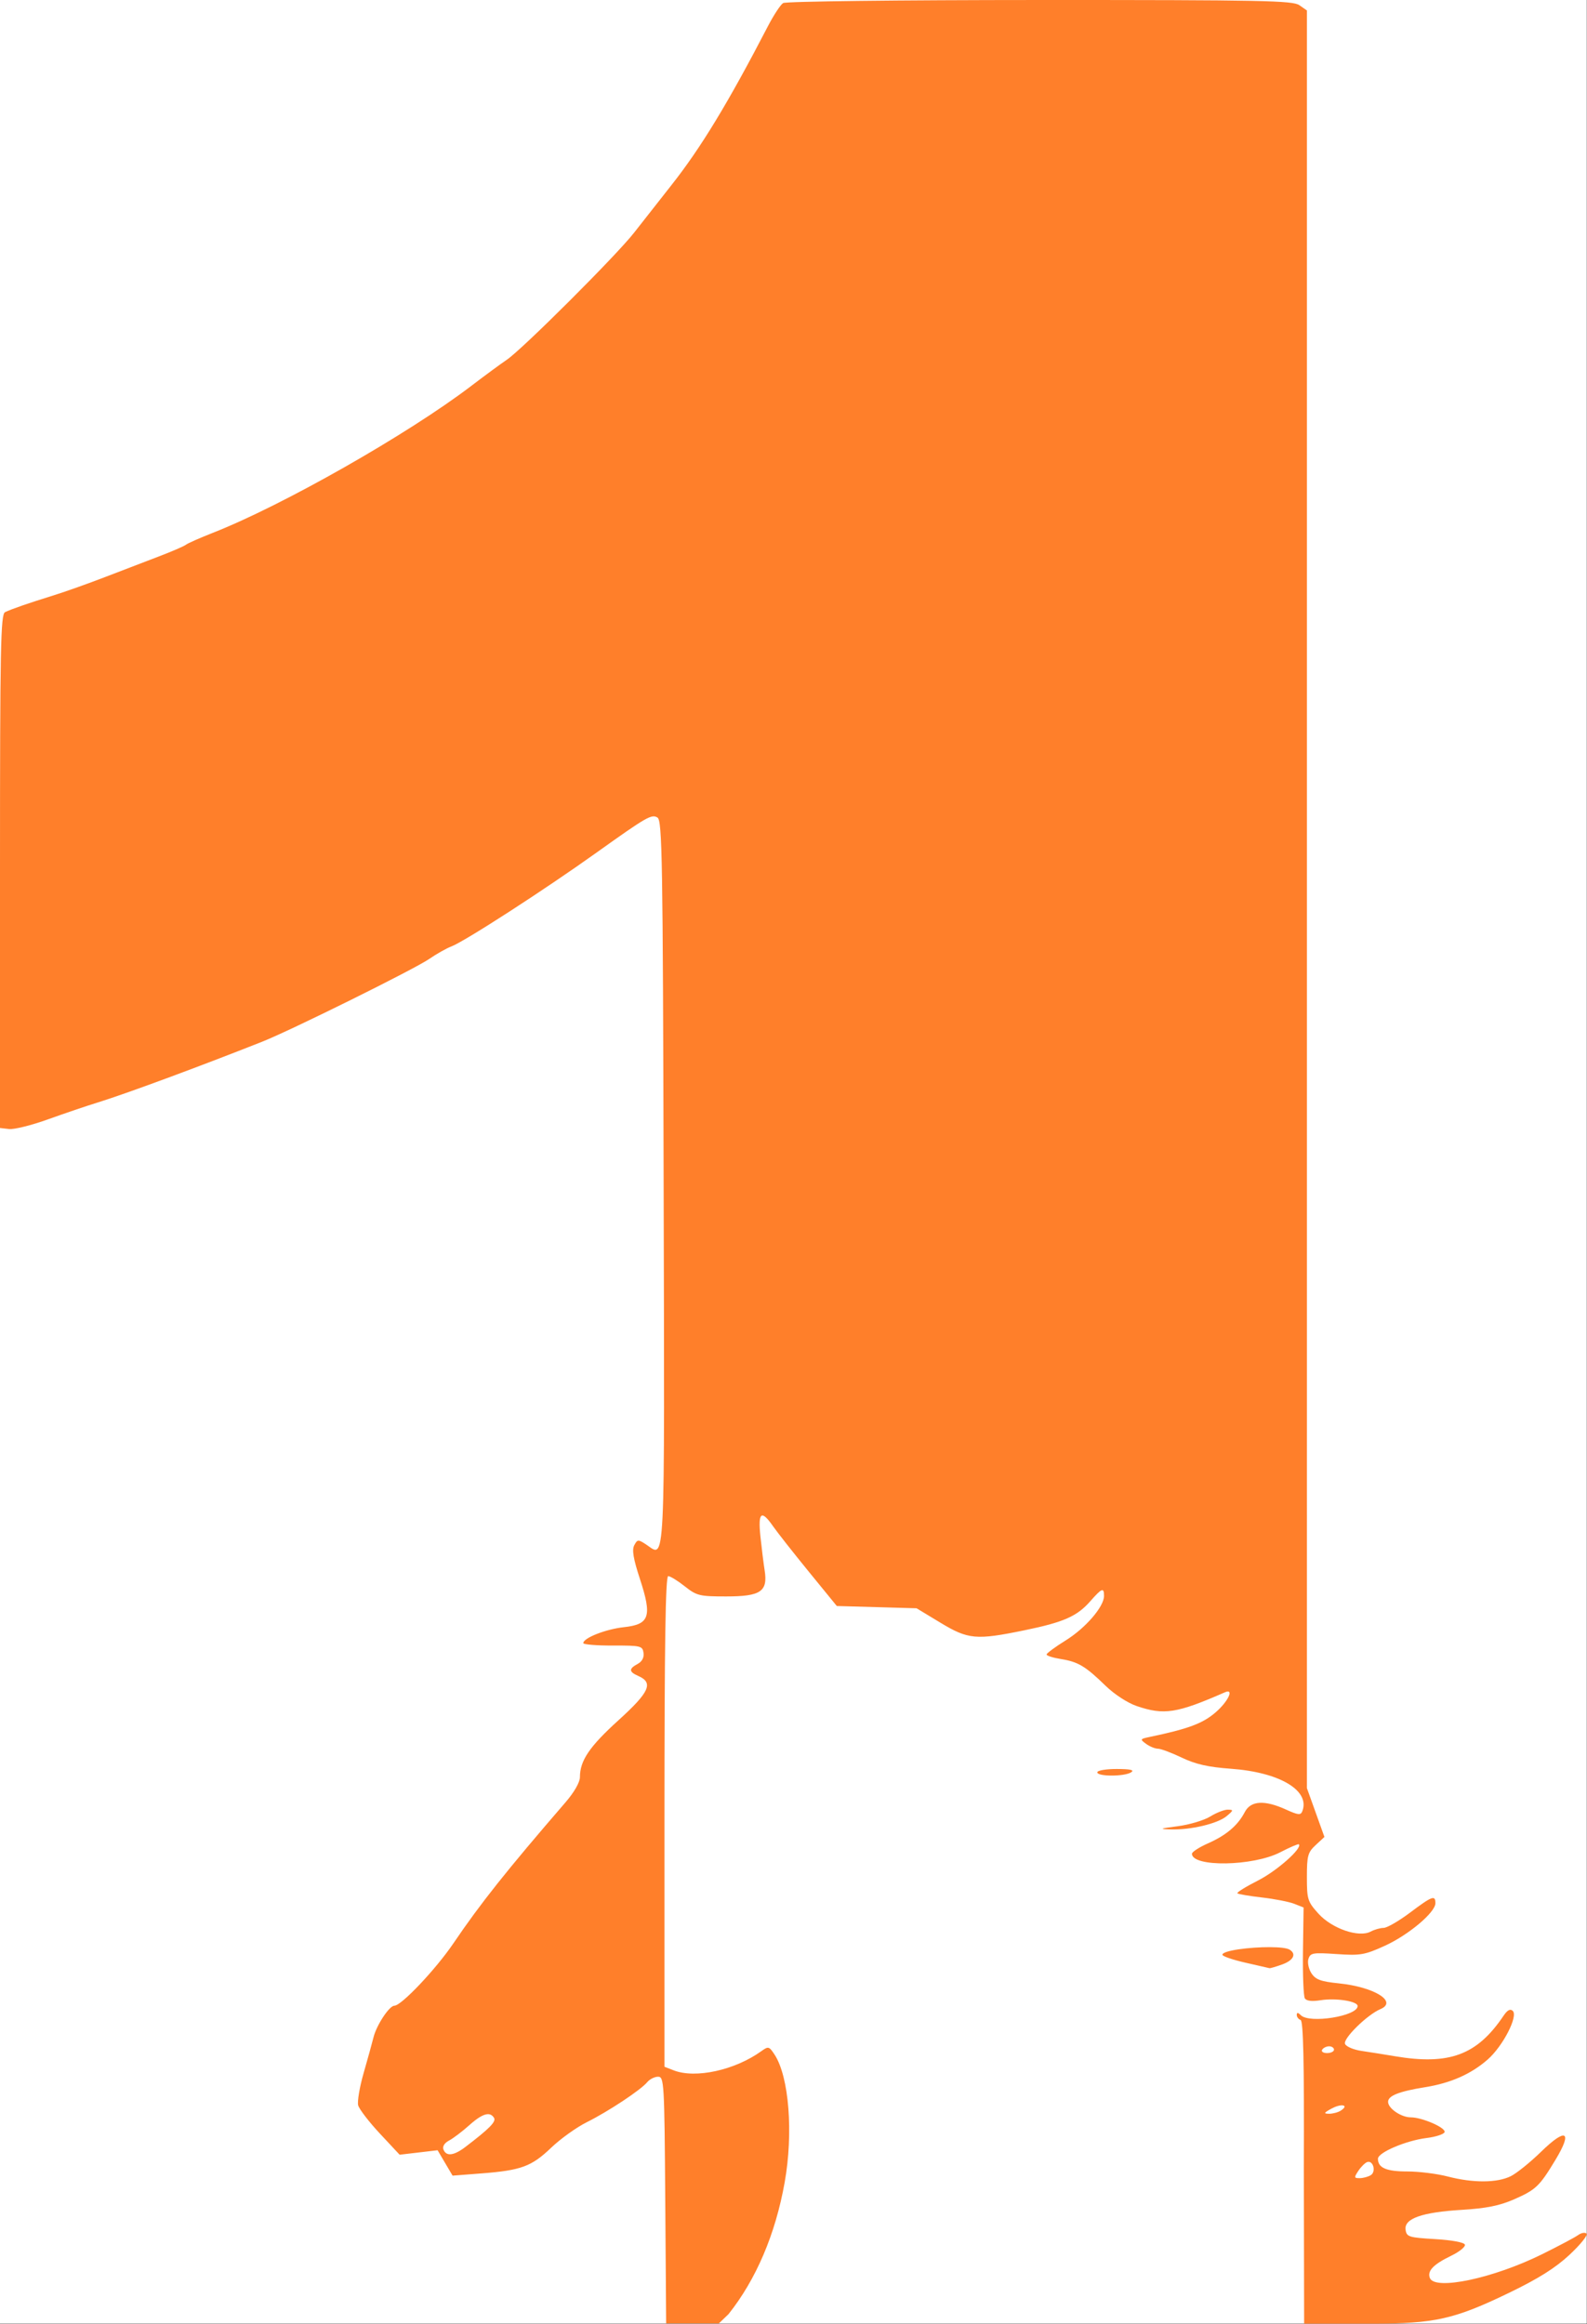 <?xml version="1.0" encoding="UTF-8" standalone="no"?>
<!-- Created with Inkscape (http://www.inkscape.org/) -->

<svg
   xmlns:dc="http://purl.org/dc/elements/1.1/"
   xmlns:cc="http://creativecommons.org/ns#"
   xmlns:rdf="http://www.w3.org/1999/02/22-rdf-syntax-ns#"
   xmlns:svg="http://www.w3.org/2000/svg"
   xmlns="http://www.w3.org/2000/svg"
   xmlns:sodipodi="http://sodipodi.sourceforge.net/DTD/sodipodi-0.dtd"
   xmlns:inkscape="http://www.inkscape.org/namespaces/inkscape"
   width="720"
   height="1054.075"
   viewBox="0 0 190.5 278.891"
   version="1.1"
   id="svg8"
   inkscape:version="0.92.4 (5da689c313, 2019-01-14)"
   sodipodi:docname="Logo de Movimiento Centro Democrático.svg">
  <rect x="0" y="0" width="190.5" height="278.891" fill="#333333" stroke="none"/>
  <defs
     id="defs2" />
  <sodipodi:namedview
     id="base"
     pagecolor="#dbdbdb"
     bordercolor="#383838"
     borderopacity="1"
     inkscape:pageopacity="1"
     inkscape:pageshadow="2"
     inkscape:zoom="0.44"
     inkscape:cx="669.33236"
     inkscape:cy="527.09416"
     inkscape:document-units="mm"
     inkscape:current-layer="g98"
     showgrid="false"
     inkscape:snap-page="true"
     inkscape:snap-bbox="true"
     inkscape:bbox-nodes="true"
     inkscape:bbox-paths="true"
     inkscape:snap-bbox-edge-midpoints="true"
     inkscape:snap-bbox-midpoints="true"
     inkscape:snap-nodes="true"
     inkscape:object-paths="true"
     inkscape:snap-object-midpoints="true"
     inkscape:snap-center="true"
     units="px"
     inkscape:pagecheckerboard="true"
     borderlayer="true"
     showborder="true"
     fit-margin-top="0"
     fit-margin-left="0"
     fit-margin-right="0"
     fit-margin-bottom="0"
     inkscape:window-width="1366"
     inkscape:window-height="715"
     inkscape:window-x="-8"
     inkscape:window-y="-8"
     inkscape:window-maximized="1" />
  <g
     inkscape:label="Capa 1"
     inkscape:groupmode="layer"
     id="layer1">
    <g
       id="g81"
       transform="scale(1.615)">
      <g
         id="g98"
         transform="translate(0,-2.0508437e-6)">
        <g
           id="g102"
           transform="scale(0.939)">
          <rect
             y="2.0508437e-06"
             x="-1.6647382e-14"
             height="183.882"
             width="125.603"
             id="rect77"
             style="opacity:1;fill:#ffffff;fill-opacity:1;stroke:none;stroke-width:0.342;stroke-miterlimit:4;stroke-dasharray:none;stroke-dashoffset:10.016;stroke-opacity:1" />
          <path
             inkscape:connector-curvature="0"
             id="path62"
             d="M 82.314,2.3644116e-4 C 71.089,0.003 62.2,0.108 61.988,0.243 61.781,0.374 61.239,1.199 60.784,2.076 57.627,8.16 55.47,11.711 53.142,14.657 c -0.963,1.218 -2.287,2.904 -2.943,3.747 -1.392,1.79 -8.858,9.241 -10.087,10.068 -0.462,0.311 -1.727,1.241 -2.81,2.067 -5.01,3.819 -14.913,9.449 -20.439,11.619 -1.03,0.405 -1.997,0.832 -2.148,0.95 -0.151,0.118 -1.114,0.534 -2.141,0.925 -1.027,0.391 -2.951,1.128 -4.276,1.639 -1.325,0.511 -3.132,1.153 -4.015,1.428 -2.038,0.634 -3.37,1.094 -3.881,1.341 C 0.05,48.611 0,51.157 0,68.949 v 20.313 l 0.719,0.083 c 0.396,0.046 1.781,-0.299 3.078,-0.766 1.297,-0.467 3.082,-1.072 3.965,-1.344 2.17,-0.67 8.005,-2.826 12.982,-4.797 2.297,-0.91 12.059,-5.745 13.232,-6.554 0.579,-0.399 1.362,-0.841 1.74,-0.983 1.044,-0.391 7.358,-4.471 11.527,-7.449 3.95,-2.821 4.339,-3.045 4.8,-2.754 0.375,0.237 0.426,3.254 0.487,28.95 0.074,31.311 0.159,29.586 -1.399,28.565 -0.614,-0.402 -0.676,-0.398 -0.924,0.066 -0.196,0.366 -0.078,1.069 0.446,2.669 0.977,2.979 0.77,3.597 -1.276,3.818 -1.425,0.154 -3.206,0.855 -3.206,1.26 0,0.11 1.054,0.198 2.342,0.194 2.206,-0.006 2.347,0.027 2.425,0.577 0.053,0.374 -0.116,0.69 -0.468,0.879 -0.71,0.38 -0.697,0.621 0.051,0.949 1.226,0.538 0.899,1.27 -1.566,3.506 -2.299,2.085 -3.051,3.195 -3.051,4.503 0,0.402 -0.454,1.195 -1.138,1.987 -4.68,5.42 -6.732,8 -8.87,11.153 -1.398,2.062 -4.127,4.946 -4.68,4.946 -0.398,0 -1.409,1.529 -1.65,2.496 -0.117,0.467 -0.47,1.746 -0.786,2.843 -0.316,1.097 -0.508,2.241 -0.429,2.543 0.08,0.302 0.85,1.306 1.713,2.23 l 1.568,1.68 1.503,-0.177 1.503,-0.177 0.593,1.005 0.593,1.005 2.297,-0.178 c 3.134,-0.243 3.953,-0.545 5.508,-2.033 0.736,-0.705 2.001,-1.611 2.81,-2.014 1.709,-0.851 4.278,-2.551 4.794,-3.173 0.196,-0.236 0.581,-0.43 0.856,-0.43 0.477,0 0.502,0.438 0.569,9.703 l 0.071,9.817 h 4.175 l 0.761,-0.732 c 2.186,-2.743 3.714,-6.327 4.445,-10.425 0.698,-3.914 0.347,-8.365 -0.798,-10.112 -0.431,-0.658 -0.493,-0.675 -1.041,-0.279 -2.09,1.508 -5.217,2.195 -6.94,1.525 l -0.736,-0.286 v -19.412 c 0,-14.004 0.082,-19.412 0.296,-19.412 0.163,0 0.752,0.361 1.31,0.803 0.946,0.749 1.166,0.803 3.276,0.803 2.739,0 3.313,-0.389 3.049,-2.063 -0.088,-0.559 -0.238,-1.768 -0.335,-2.688 -0.201,-1.921 0.072,-2.14 1.001,-0.803 0.332,0.478 1.604,2.094 2.825,3.591 l 2.221,2.721 3.157,0.089 3.157,0.09 1.881,1.138 c 2.208,1.335 2.83,1.392 6.661,0.603 3.112,-0.64 4.159,-1.103 5.215,-2.306 0.912,-1.039 1.081,-1.103 1.081,-0.412 0,0.848 -1.46,2.542 -3.035,3.52 -0.83,0.515 -1.51,1.017 -1.512,1.114 -0.002,0.098 0.509,0.26 1.134,0.36 1.366,0.22 1.938,0.562 3.532,2.112 0.7,0.681 1.745,1.361 2.469,1.608 2.163,0.737 3.172,0.58 6.981,-1.089 0.762,-0.334 0.257,0.738 -0.756,1.605 -1.014,0.868 -2.159,1.293 -5.2,1.929 -0.767,0.16 -0.779,0.185 -0.283,0.547 0.286,0.209 0.707,0.382 0.936,0.383 0.229,10e-4 1.08,0.32 1.89,0.707 1.099,0.526 2.089,0.749 3.904,0.881 3.838,0.278 6.265,1.721 5.639,3.352 -0.129,0.337 -0.319,0.318 -1.3,-0.127 -1.7,-0.772 -2.787,-0.704 -3.258,0.203 -0.551,1.059 -1.463,1.834 -2.913,2.475 -0.697,0.309 -1.268,0.678 -1.268,0.822 0,1.074 4.846,0.995 6.983,-0.114 0.764,-0.397 1.43,-0.681 1.478,-0.633 0.3,0.3 -1.734,2.103 -3.222,2.859 -0.971,0.493 -1.711,0.951 -1.644,1.018 0.067,0.067 0.941,0.216 1.943,0.331 1.002,0.115 2.154,0.34 2.56,0.5 l 0.738,0.291 -0.048,3.437 c -0.026,1.89 0.041,3.58 0.148,3.754 0.127,0.206 0.56,0.258 1.237,0.15 1.222,-0.195 2.941,0.073 2.941,0.459 0,0.797 -3.81,1.41 -4.497,0.724 -0.223,-0.223 -0.321,-0.23 -0.321,-0.022 0,0.164 0.136,0.344 0.302,0.399 0.219,0.073 0.29,3.308 0.258,11.778 l 0.024,12.256 5.37,-5e-5 c 4.955,0 6.521,-0.351 10.823,-2.428 2.349,-1.134 3.695,-1.98 4.818,-3.027 0.857,-0.799 1.462,-1.551 1.345,-1.67 -0.117,-0.119 -0.419,-0.067 -0.669,0.114 -0.251,0.182 -1.539,0.866 -2.864,1.521 -3.857,1.906 -8.484,2.883 -8.872,1.873 -0.215,-0.561 0.277,-1.074 1.679,-1.753 0.657,-0.318 1.15,-0.715 1.095,-0.883 -0.06,-0.181 -1.018,-0.359 -2.355,-0.439 -2.093,-0.124 -2.26,-0.177 -2.34,-0.742 -0.125,-0.882 1.287,-1.382 4.446,-1.573 1.932,-0.117 2.991,-0.329 4.125,-0.825 1.749,-0.766 2.03,-1.035 3.31,-3.161 1.358,-2.256 0.82,-2.539 -1.157,-0.61 -0.845,0.825 -1.922,1.694 -2.393,1.93 -1.073,0.538 -2.989,0.549 -4.989,0.028 -0.848,-0.221 -2.294,-0.401 -3.215,-0.401 -1.656,0 -2.315,-0.286 -2.315,-1.005 0,-0.493 2.213,-1.438 3.844,-1.64 0.732,-0.091 1.376,-0.301 1.431,-0.466 0.115,-0.345 -1.775,-1.171 -2.679,-1.171 -0.759,0 -1.794,-0.707 -1.794,-1.226 0,-0.485 0.865,-0.827 2.939,-1.161 2.026,-0.326 3.636,-1.039 4.946,-2.189 1.205,-1.058 2.426,-3.426 1.984,-3.849 -0.196,-0.188 -0.422,-0.068 -0.728,0.385 -2.094,3.112 -4.295,3.931 -8.607,3.203 -0.81,-0.137 -1.995,-0.325 -2.633,-0.419 -0.641,-0.094 -1.227,-0.345 -1.31,-0.561 -0.162,-0.421 1.762,-2.307 2.8,-2.745 1.394,-0.589 -0.48,-1.753 -3.285,-2.04 -1.436,-0.147 -1.844,-0.297 -2.172,-0.798 -0.222,-0.339 -0.33,-0.852 -0.238,-1.139 0.151,-0.476 0.35,-0.51 2.23,-0.382 1.88,0.129 2.221,0.071 3.805,-0.65 1.886,-0.858 4.015,-2.647 4.015,-3.373 0,-0.668 -0.249,-0.576 -2.013,0.749 -0.88,0.661 -1.82,1.203 -2.087,1.204 -0.267,0.002 -0.728,0.133 -1.023,0.291 -0.933,0.499 -3.06,-0.229 -4.131,-1.415 -0.862,-0.955 -0.917,-1.13 -0.917,-2.901 0,-1.685 0.073,-1.954 0.694,-2.529 l 0.694,-0.643 -0.694,-1.933 -0.694,-1.933 V 71.164 0.829 l -0.595,-0.417 C 102.331,0.045 99.94,-0.003 82.314,2.3644116e-4 Z M 88.396,139.988 c -0.85,-0.002 -1.539,0.116 -1.539,0.263 0,0.343 2.147,0.343 2.677,0 0.285,-0.184 -0.045,-0.26 -1.138,-0.263 z m 8.797,3.217 c -0.277,-0.005 -0.904,0.238 -1.394,0.541 -0.49,0.303 -1.648,0.649 -2.574,0.77 -1.44,0.187 -1.521,0.223 -0.56,0.253 1.59,0.048 3.715,-0.455 4.427,-1.049 0.551,-0.46 0.56,-0.506 0.101,-0.514 z m 3.341,10.88 c -1.594,-0.007 -3.774,0.265 -3.774,0.604 0,0.115 0.813,0.395 1.807,0.622 0.994,0.227 1.858,0.425 1.921,0.439 0.063,0.014 0.515,-0.119 1.004,-0.295 0.891,-0.322 1.147,-0.826 0.593,-1.168 -0.223,-0.138 -0.826,-0.198 -1.551,-0.201 z m 4.673,7.847 c 0.212,0 0.386,0.12 0.386,0.268 0,0.147 -0.248,0.268 -0.552,0.268 -0.303,0 -0.476,-0.12 -0.385,-0.268 0.091,-0.147 0.339,-0.268 0.551,-0.268 z m 0.961,4.672 c 0.312,-0.019 0.392,0.146 -0.048,0.424 -0.217,0.137 -0.635,0.246 -0.929,0.242 -0.441,-0.005 -0.402,-0.079 0.224,-0.418 0.294,-0.159 0.565,-0.236 0.752,-0.248 z m -67.552,0.699 c 0.207,-0.003 0.367,0.095 0.489,0.293 0.183,0.296 -0.36,0.848 -2.265,2.299 -0.916,0.698 -1.521,0.769 -1.738,0.205 -0.093,-0.242 0.079,-0.519 0.44,-0.708 0.326,-0.171 1.044,-0.715 1.597,-1.209 0.655,-0.586 1.133,-0.874 1.478,-0.88 z m 69.694,3.771 c 0.412,-0.027 0.607,0.793 0.199,1.052 -0.205,0.13 -0.599,0.238 -0.875,0.24 -0.456,0.004 -0.466,-0.049 -0.111,-0.583 0.215,-0.323 0.53,-0.634 0.702,-0.692 0.029,-0.01 0.058,-0.016 0.085,-0.017 z"
             style="fill:#ff7f2a;stroke-width:0.268"
             sodipodi:nodetypes="ccccccsccscscsccccsccccscccsscccccscsscccccccccccscscccccccccsscsccccccccccscccccccccsccccscscsssccccccscsccccccsccccccccccsccssccsscccccccccccccsccccsccccccccccscccccccccscscccssssscccccccccccccccccccc" />
        </g>
      </g>
    </g>
  </g>
</svg>
